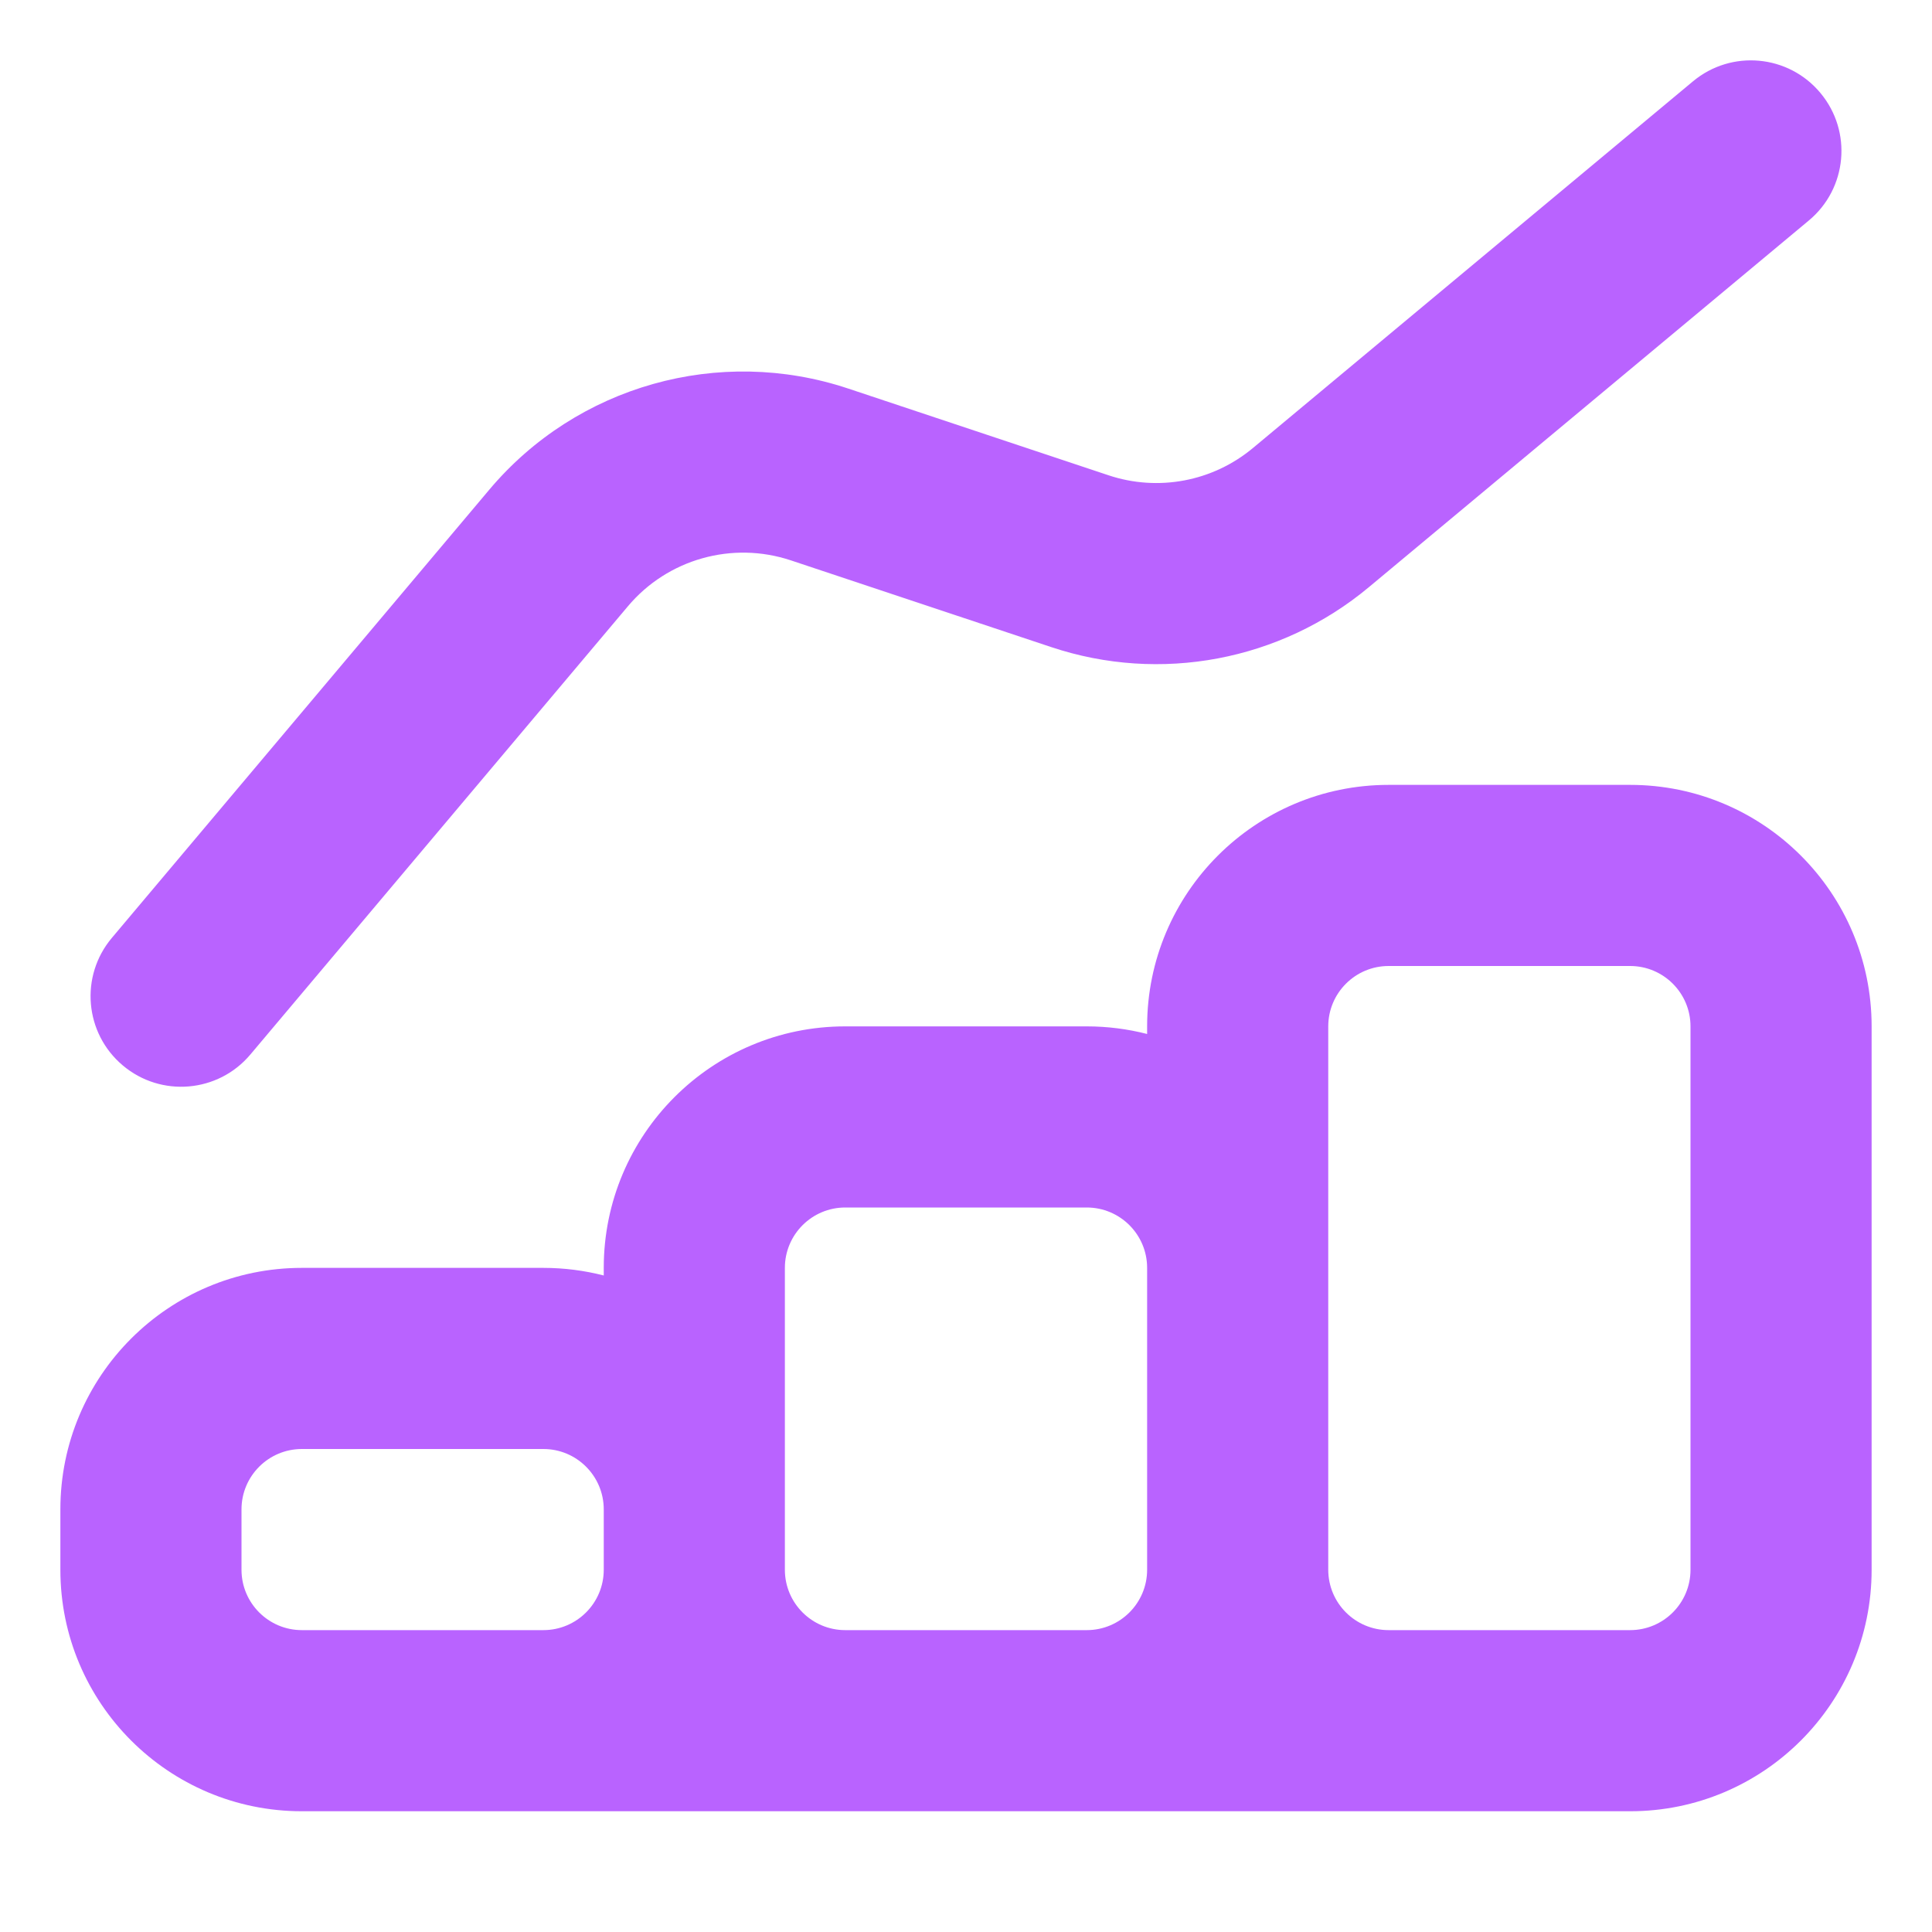 <svg width="32" height="32" viewBox="0 0 32 32" fill="none" xmlns="http://www.w3.org/2000/svg">
<path fill-rule="evenodd" clip-rule="evenodd" d="M29.96 3.652C30.597 3.122 30.683 2.176 30.152 1.54C29.622 0.903 28.676 0.817 28.04 1.348L20.752 7.421C20.086 7.976 19.182 8.146 18.36 7.872L14.05 6.436C11.912 5.723 9.555 6.387 8.104 8.111L1.853 15.534C1.319 16.168 1.4 17.114 2.034 17.647C2.667 18.181 3.614 18.1 4.147 17.466L10.399 10.043C11.058 9.259 12.13 8.958 13.101 9.282L17.412 10.718C19.219 11.321 21.209 10.945 22.672 9.726L29.96 3.652ZM27 16H23C22.448 16 22 16.448 22 17V21V26C22 26.552 22.448 27 23 27H26H27C27.552 27 28 26.552 28 26V17C28 16.448 27.552 16 27 16ZM19 26C19 26.552 18.552 27 18 27H14C13.448 27 13 26.552 13 26V25V21C13 20.448 13.448 20 14 20H18C18.552 20 19 20.448 19 21V26ZM10 26C10 26.552 9.552 27 9 27H7H5C4.448 27 4 26.552 4 26V25C4 24.448 4.448 24 5 24H9C9.552 24 10 24.448 10 25V26ZM5 30H7H9H14H18H23H26H27C29.209 30 31 28.209 31 26V17C31 14.791 29.209 13 27 13H23C20.791 13 19 14.791 19 17V17.126C18.68 17.044 18.345 17 18 17H14C11.791 17 10 18.791 10 21V21.126C9.68 21.044 9.345 21 9 21H5C2.791 21 1 22.791 1 25V26C1 28.209 2.791 30 5 30Z" fill="#B963FF"/>
</svg>
